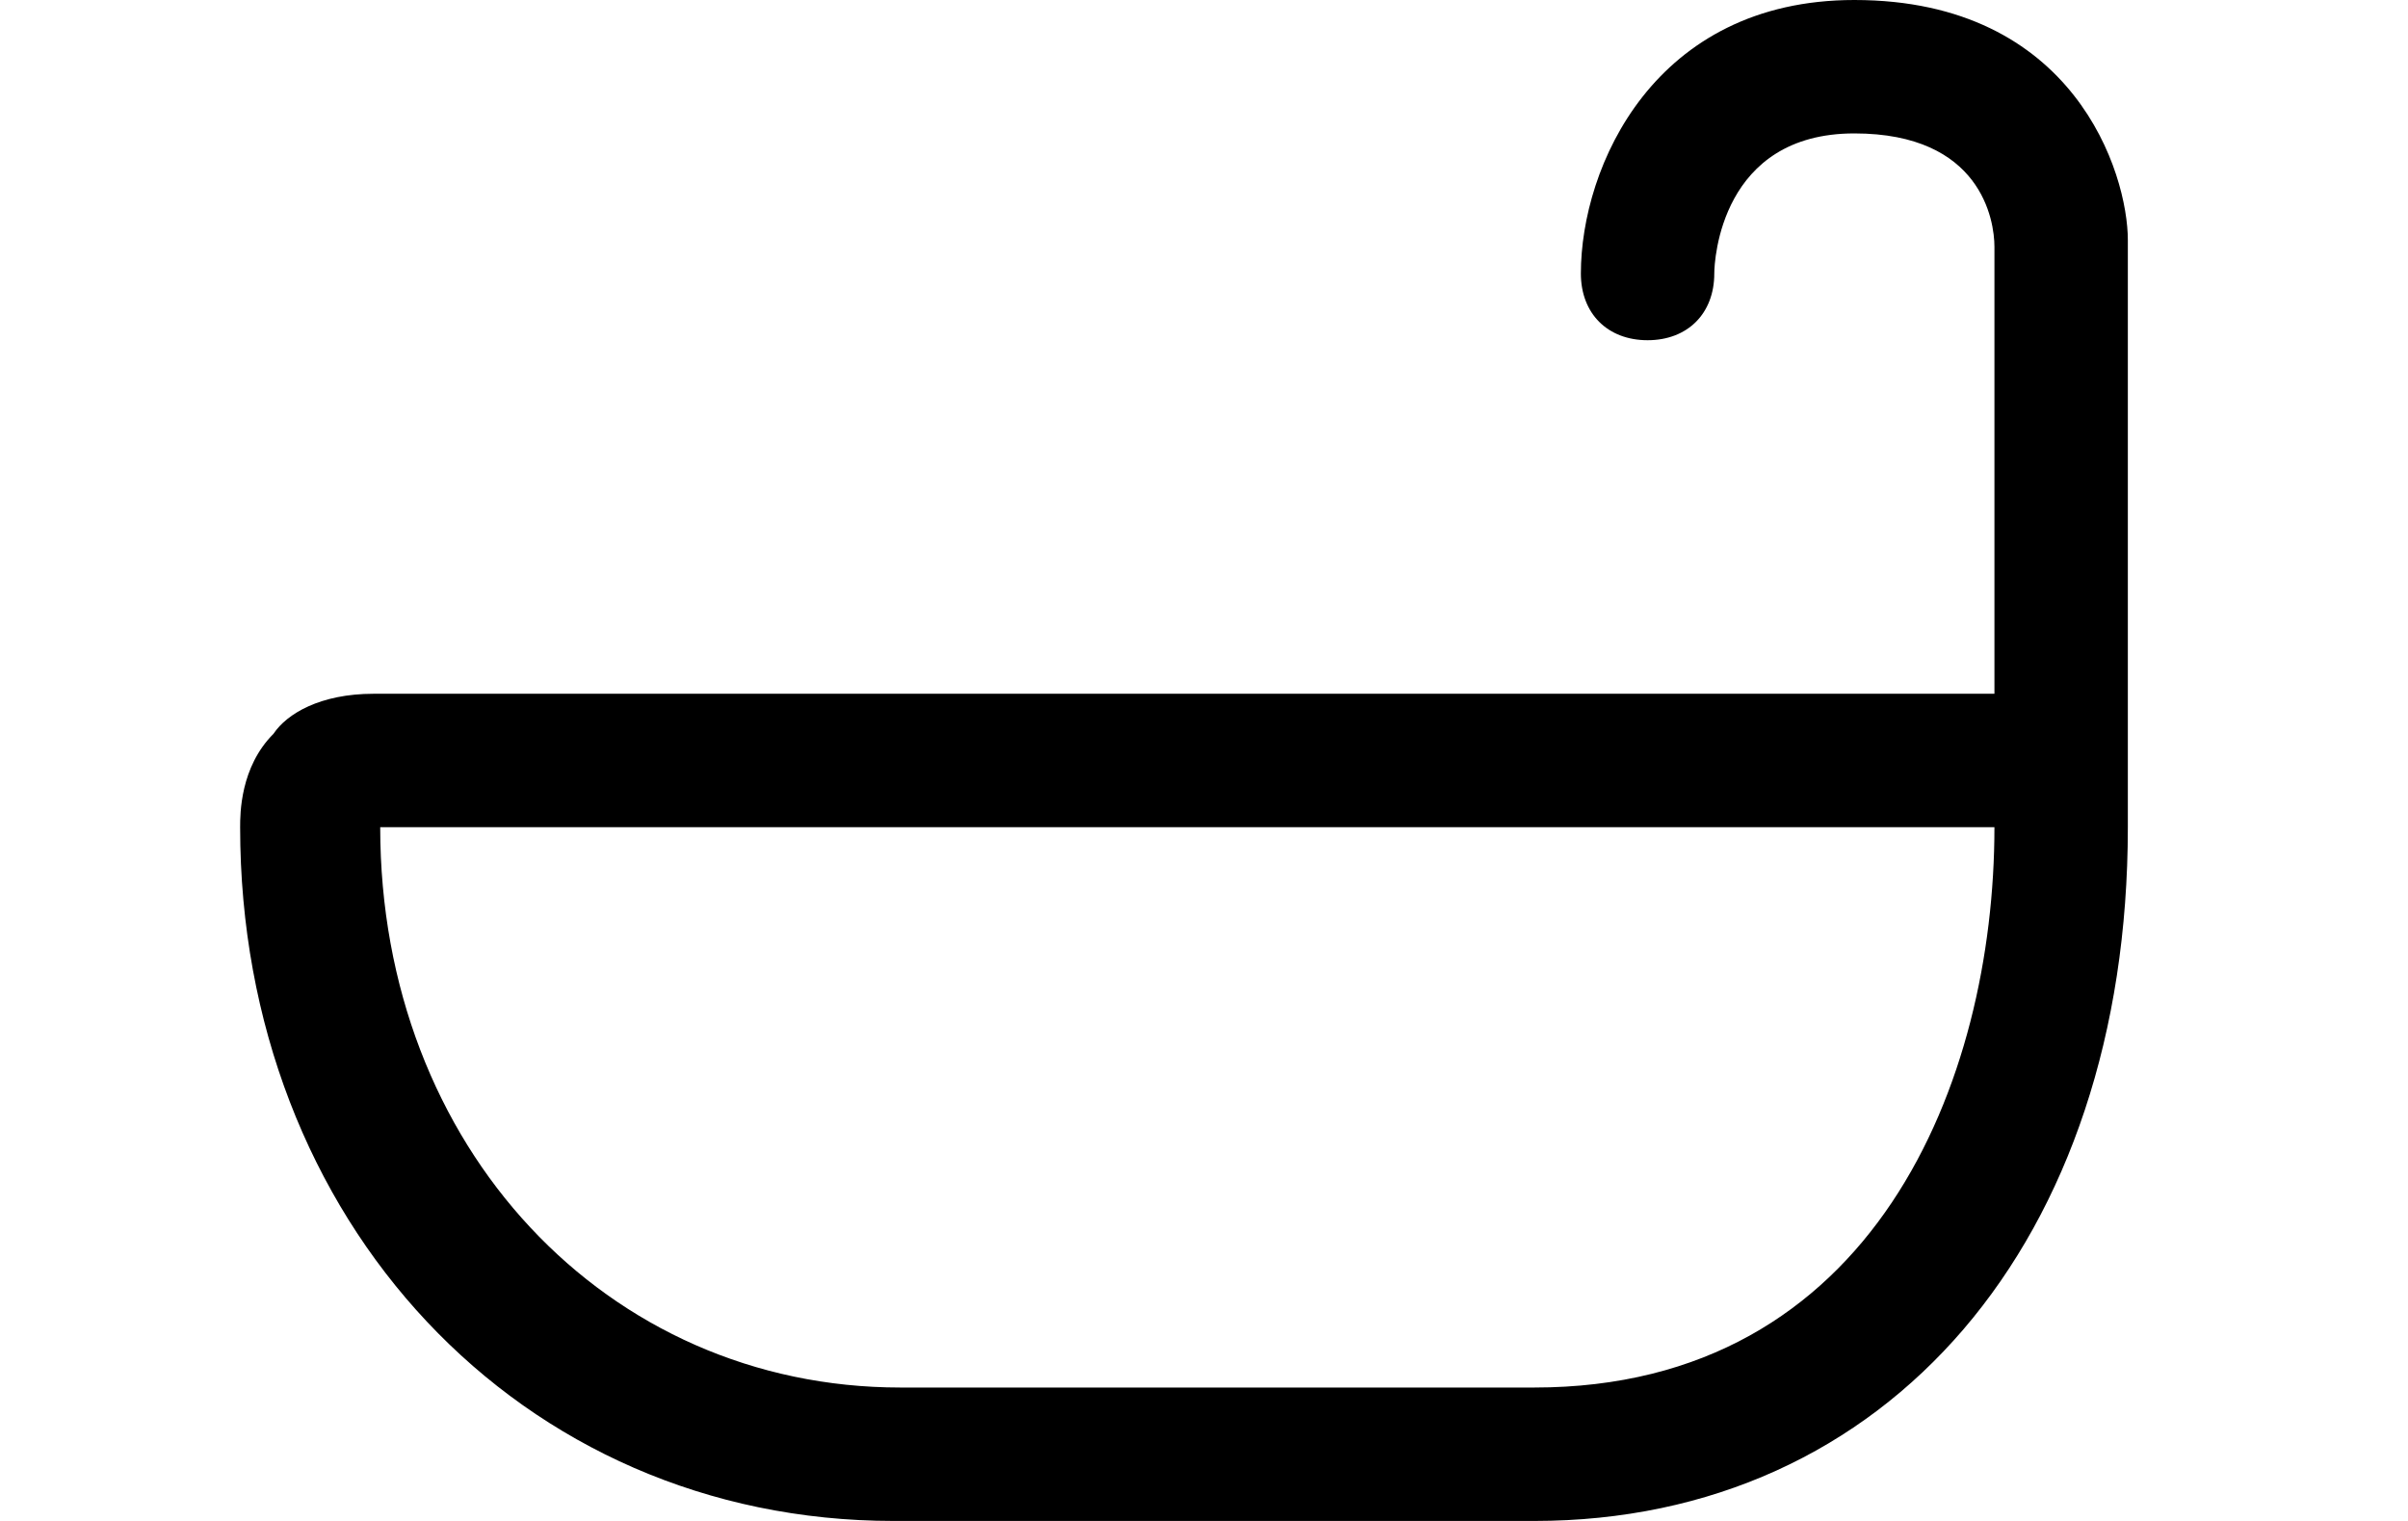 <?xml version="1.0" encoding="utf-8"?>
<!-- Generator: Adobe Illustrator 21.0.2, SVG Export Plug-In . SVG Version: 6.00 Build 0)  -->
<svg version="1.1" id="Layer_1" xmlns="http://www.w3.org/2000/svg" xmlns:xlink="http://www.w3.org/1999/xlink" x="0px" y="0px"
	 width="36.1px" height="22.8px" viewBox="0 0 36.1 22.8" enable-background="new 0 0 36.1 22.8" xml:space="preserve">
<path fill="#000" d="M31.9,3.6c0-1-0.8-3.6-4.1-3.6c-3,0-4.1,2.5-4.1,4.1c0,0.6,0.4,1,1,1s1-0.4,1-1c0-0.2,0.1-2.1,2.1-2.1
	c1.9,0,2.1,1.3,2.1,1.7v6.7c-0.1,0-24.3,0-24.3,0c-0.8,0-1.3,0.3-1.5,0.6c-0.5,0.5-0.5,1.2-0.5,1.4c0,5.9,4.2,10.4,9.8,10.4H23
	c5.3,0,8.9-4.2,8.9-10.4C31.9,12.4,31.9,3.6,31.9,3.6z M23,20.8h-9.5c-4.4,0-7.8-3.6-7.8-8.4c0,0,24.2,0,24.2,0
	C29.9,16.2,28.1,20.8,23,20.8z"/>
</svg>
